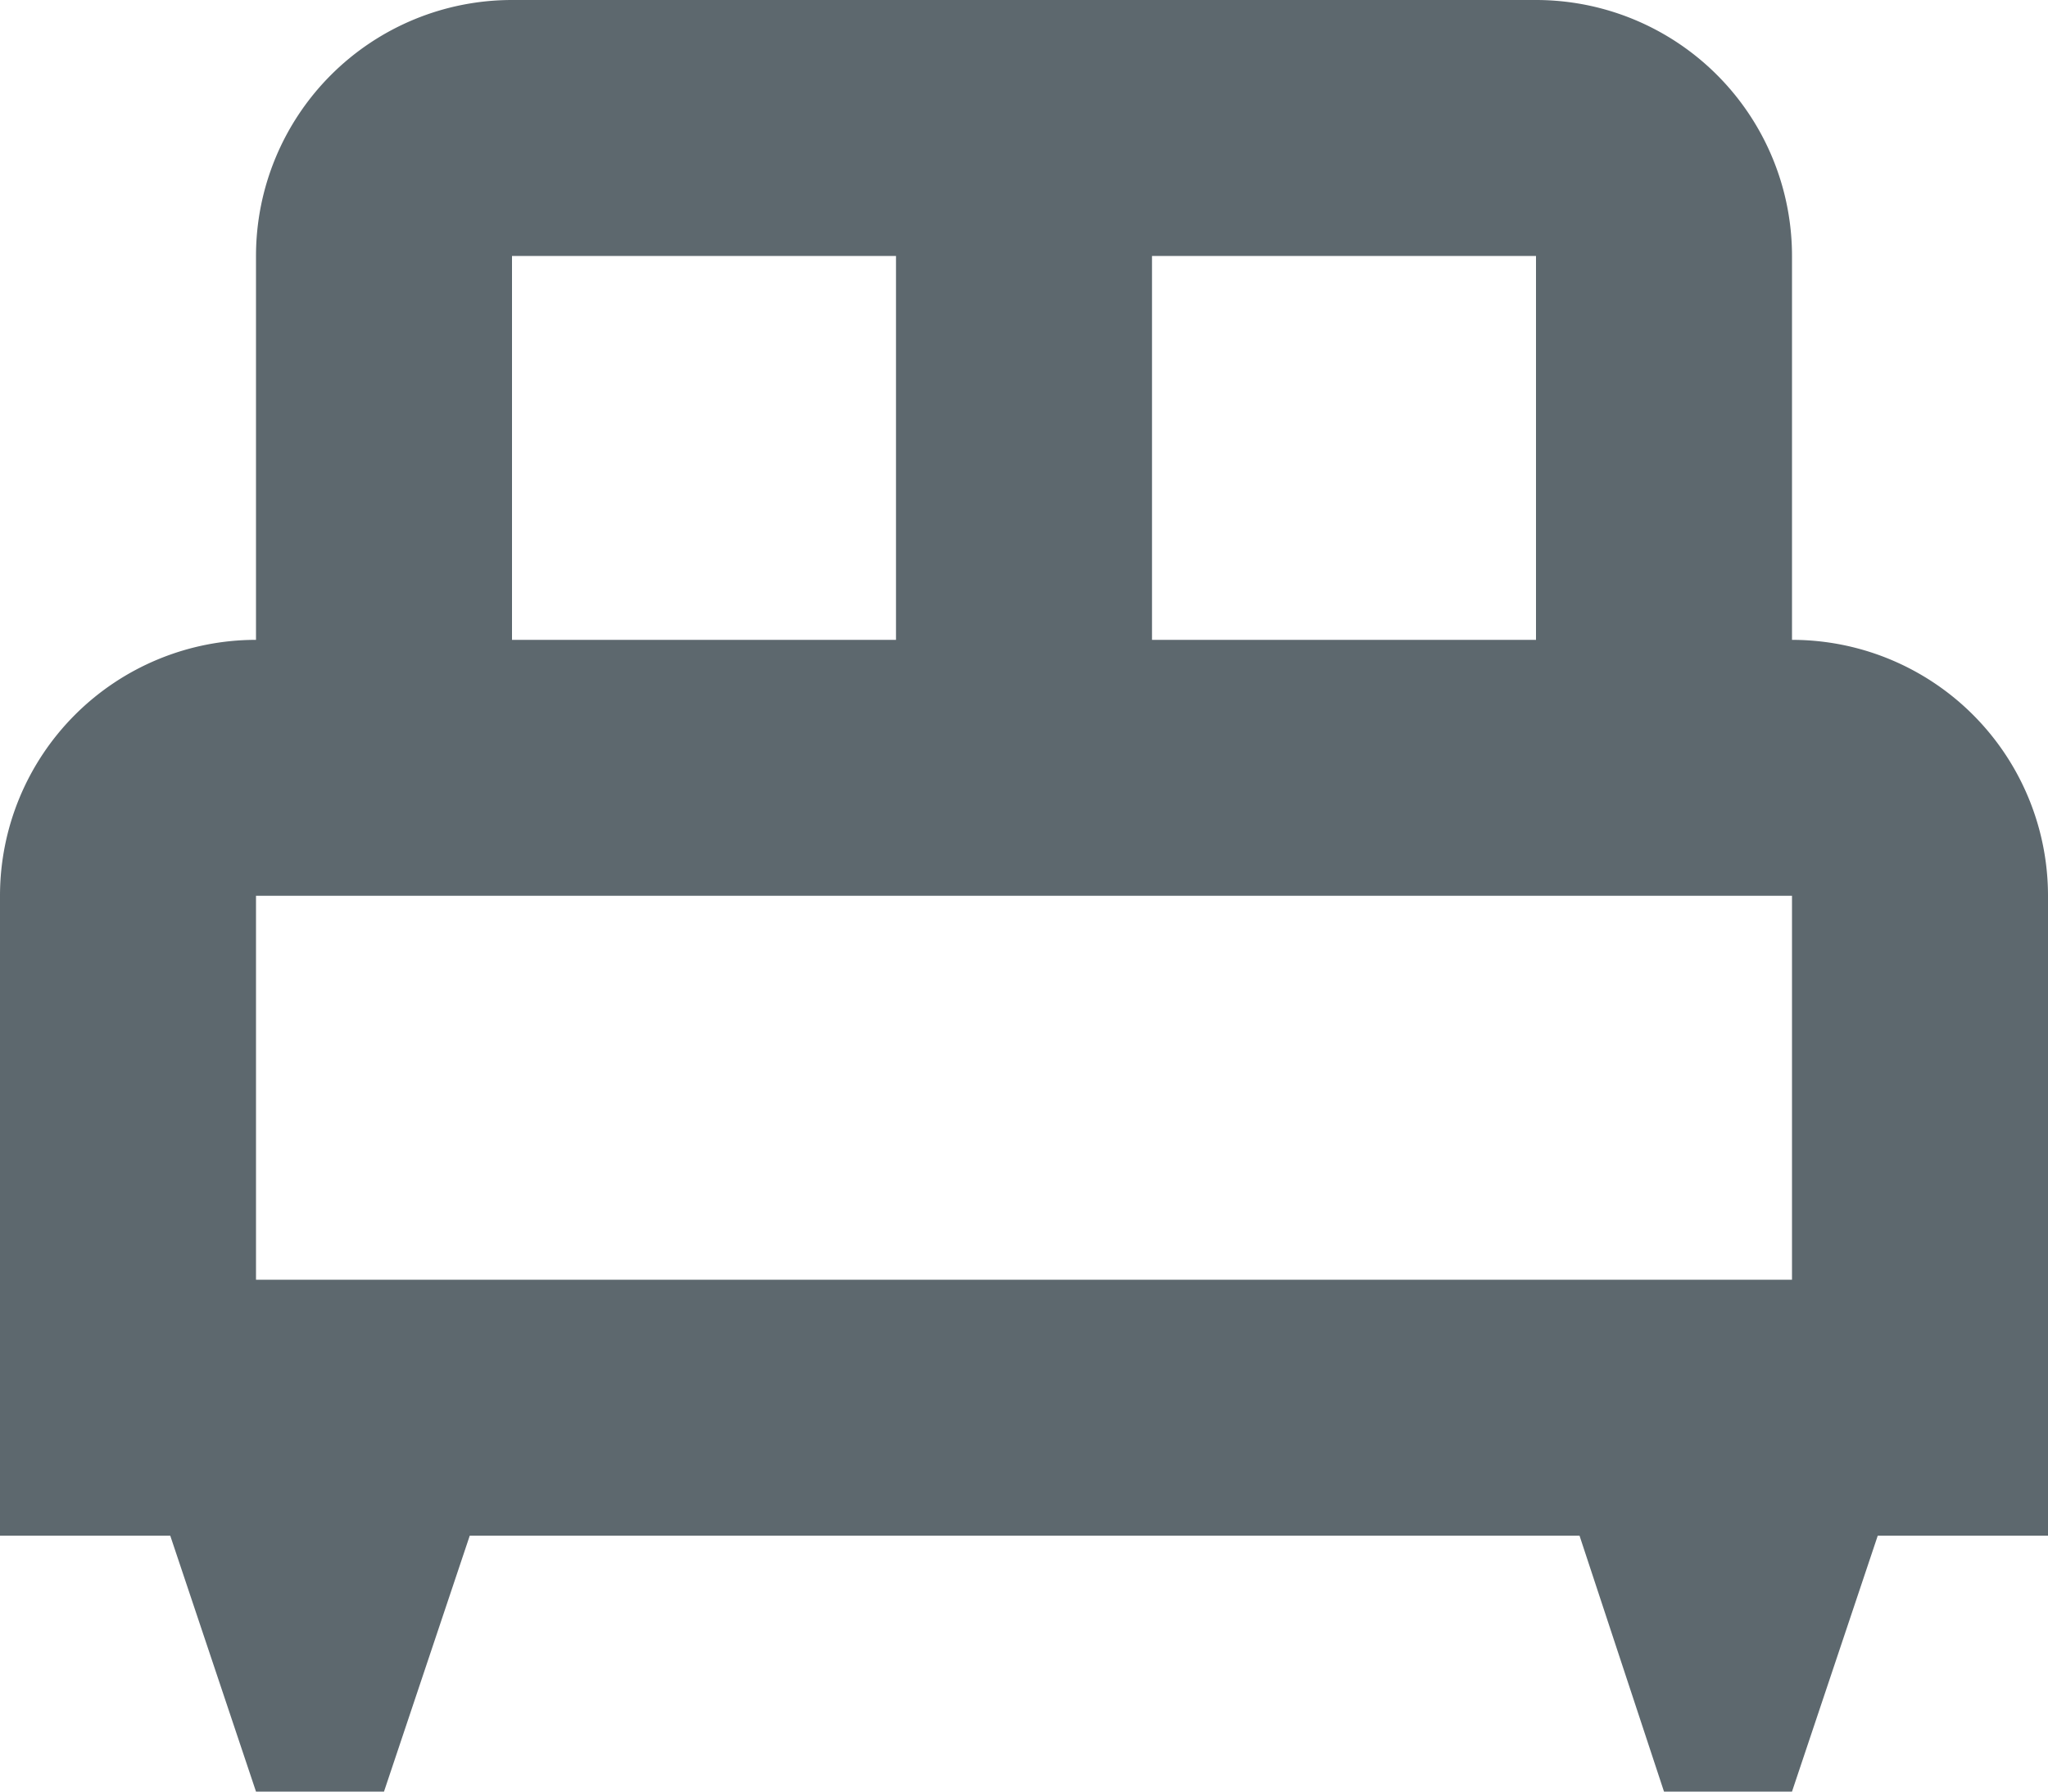 <?xml version="1.0" encoding="UTF-8"?>
<svg xmlns="http://www.w3.org/2000/svg" viewBox="0 0 16 14">
  <defs>
    <style>.cls-1{fill:#5d686e;}</style>
  </defs>
  <title>Bett</title>
  <g id="Ebene_2" data-name="Ebene 2">
    <g id="Ebene_1-2" data-name="Ebene 1">
      <path class="cls-1" d="M16,7a2,2,0,0,0-2-2V2a2,2,0,0,0-2-2H4A2,2,0,0,0,2,2V5A2,2,0,0,0,0,7v5H1.33L2,14H3l.67-2h8.67L13,14h1l.67-2H16ZM12,5H9V2h3ZM4,2H7V5H4ZM2,7H14v3H2Z"></path>
    </g>
  </g>
</svg>
